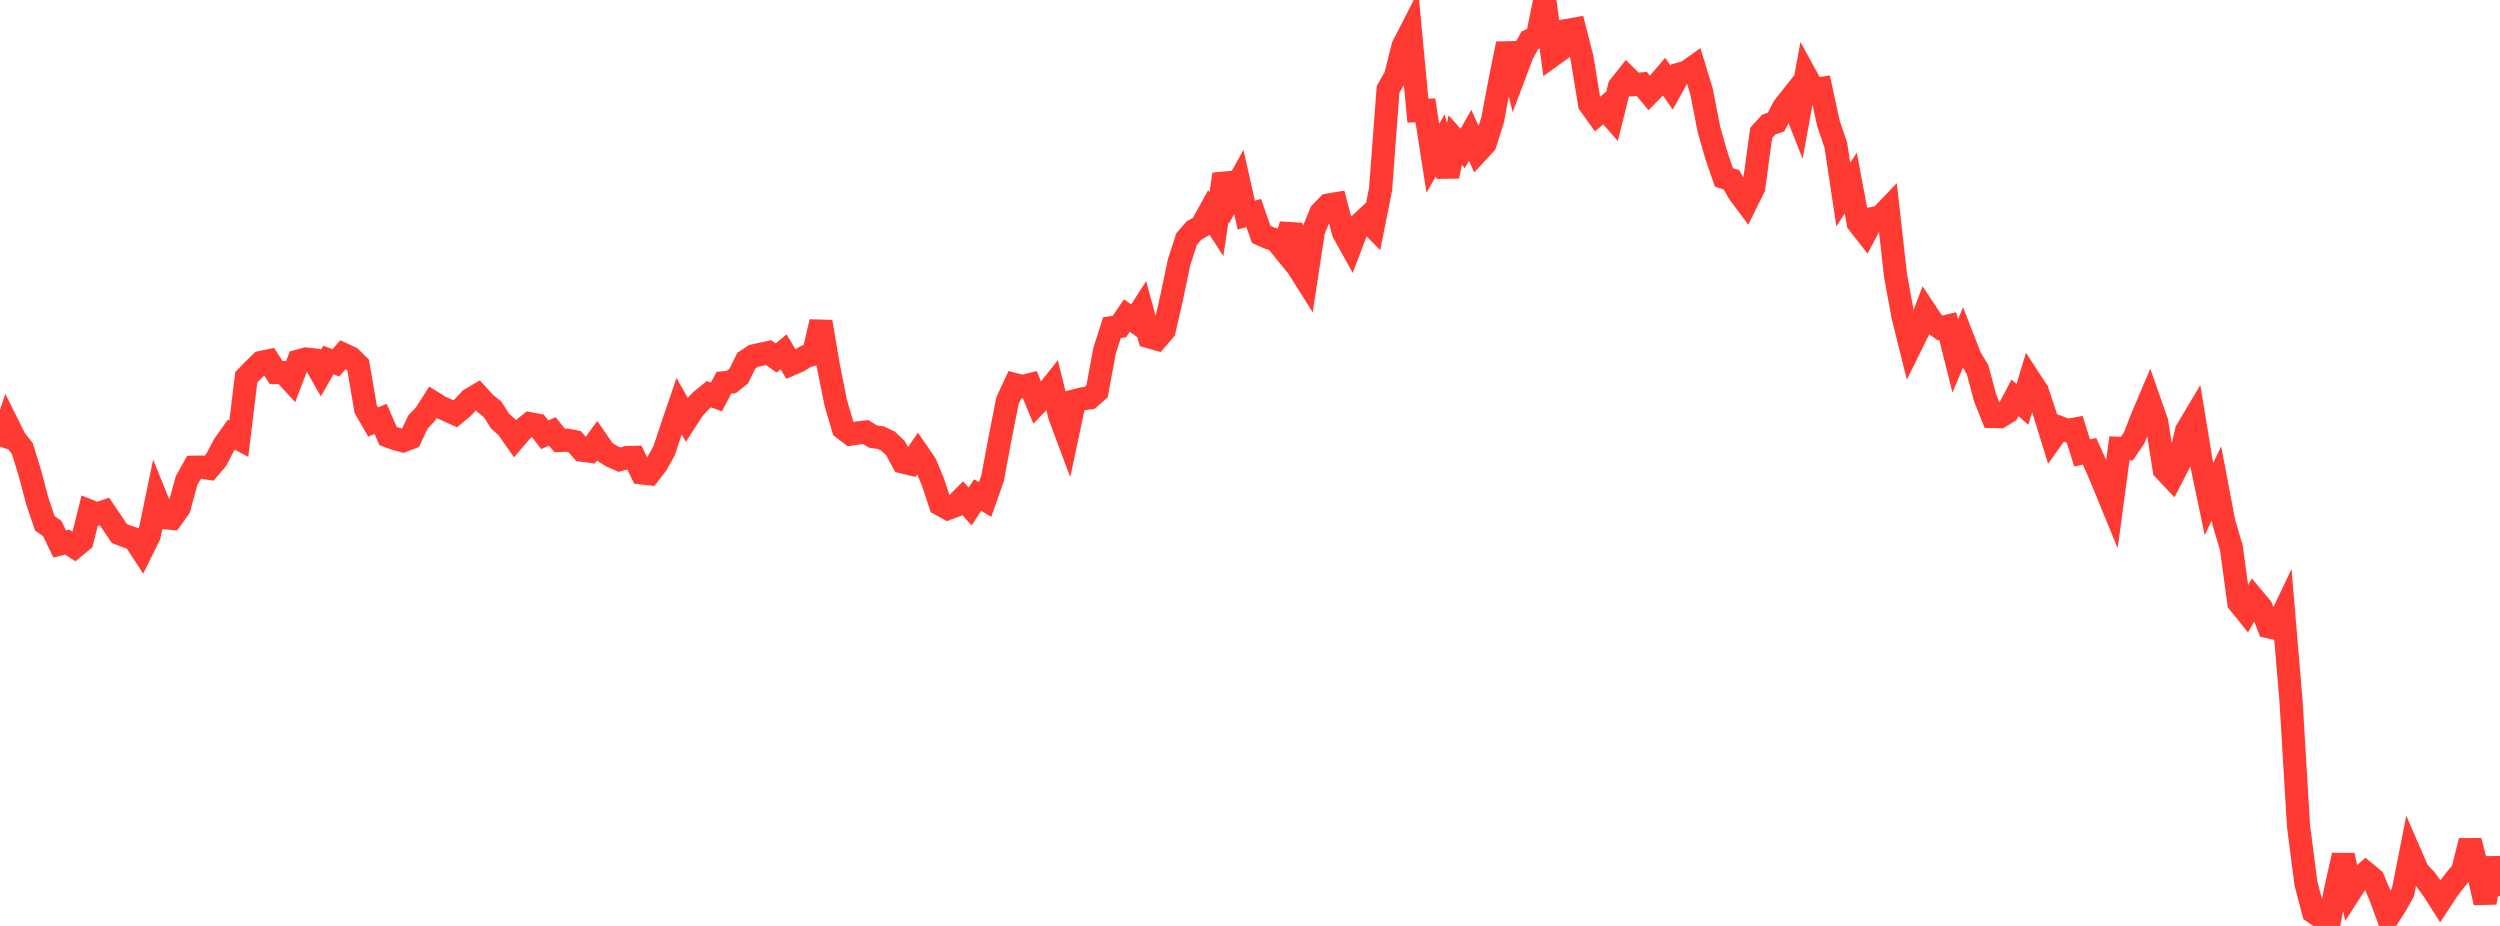 <?xml version="1.0" standalone="no"?>
<!DOCTYPE svg PUBLIC "-//W3C//DTD SVG 1.1//EN" "http://www.w3.org/Graphics/SVG/1.1/DTD/svg11.dtd">

<svg width="135" height="50" viewBox="0 0 135 50" preserveAspectRatio="none" 
  xmlns="http://www.w3.org/2000/svg"
  xmlns:xlink="http://www.w3.org/1999/xlink">


<polyline points="0.0, 24.121 0.403, 22.905 0.806, 23.715 1.209, 24.227 1.612, 25.538 2.015, 27.058 2.418, 28.255 2.821, 28.541 3.224, 29.375 3.627, 29.272 4.03, 29.536 4.433, 29.204 4.836, 27.599 5.239, 27.759 5.642, 27.621 6.045, 28.215 6.448, 28.812 6.851, 28.968 7.254, 29.105 7.657, 29.72 8.06, 28.903 8.463, 26.956 8.866, 27.947 9.269, 27.991 9.672, 27.425 10.075, 25.95 10.478, 25.231 10.881, 25.225 11.284, 25.286 11.687, 24.815 12.09, 24.039 12.493, 23.474 12.896, 23.691 13.299, 20.373 13.701, 19.96 14.104, 19.569 14.507, 19.485 14.91, 20.117 15.313, 20.118 15.716, 20.552 16.119, 19.495 16.522, 19.387 16.925, 19.431 17.328, 20.143 17.731, 19.44 18.134, 19.593 18.537, 19.137 18.94, 19.324 19.343, 19.725 19.746, 22.093 20.149, 22.789 20.552, 22.619 20.955, 23.544 21.358, 23.695 21.761, 23.8 22.164, 23.647 22.567, 22.795 22.97, 22.363 23.373, 21.729 23.776, 21.979 24.179, 22.163 24.582, 22.344 24.985, 22.009 25.388, 21.575 25.791, 21.336 26.194, 21.778 26.597, 22.098 27.0, 22.734 27.403, 23.099 27.806, 23.676 28.209, 23.204 28.612, 22.88 29.015, 22.956 29.418, 23.478 29.821, 23.294 30.224, 23.786 30.627, 23.77 31.03, 23.845 31.433, 24.309 31.836, 24.364 32.239, 23.812 32.642, 24.394 33.045, 24.639 33.448, 24.818 33.851, 24.708 34.254, 24.698 34.657, 25.535 35.06, 25.581 35.463, 25.055 35.866, 24.332 36.269, 23.112 36.672, 21.933 37.075, 22.652 37.478, 22.031 37.881, 21.615 38.284, 21.287 38.687, 21.438 39.09, 20.669 39.493, 20.628 39.896, 20.301 40.299, 19.479 40.701, 19.215 41.104, 19.128 41.507, 19.04 41.91, 19.332 42.313, 18.999 42.716, 19.666 43.119, 19.494 43.522, 19.245 43.925, 19.122 44.328, 17.378 44.731, 19.761 45.134, 21.774 45.537, 23.135 45.94, 23.441 46.343, 23.378 46.746, 23.329 47.149, 23.578 47.552, 23.632 47.955, 23.821 48.358, 24.204 48.761, 24.949 49.164, 25.046 49.567, 24.465 49.97, 25.052 50.373, 26.015 50.776, 27.233 51.179, 27.455 51.582, 27.307 51.985, 26.899 52.388, 27.349 52.791, 26.729 53.194, 26.977 53.597, 25.834 54.0, 23.68 54.403, 21.64 54.806, 20.77 55.209, 20.874 55.612, 20.773 56.015, 21.756 56.418, 21.337 56.821, 20.832 57.224, 22.461 57.627, 23.54 58.03, 21.643 58.433, 21.541 58.836, 21.485 59.239, 21.132 59.642, 18.957 60.045, 17.692 60.448, 17.634 60.851, 17.041 61.254, 17.327 61.657, 16.701 62.06, 18.188 62.463, 18.301 62.866, 17.832 63.269, 16.075 63.672, 14.157 64.075, 12.909 64.478, 12.445 64.881, 12.217 65.284, 11.484 65.687, 12.105 66.09, 9.411 66.493, 10.554 66.896, 9.828 67.299, 11.617 67.701, 11.503 68.104, 12.658 68.507, 12.836 68.91, 12.975 69.313, 13.471 69.716, 12.134 70.119, 14.473 70.522, 15.114 70.925, 12.463 71.328, 11.487 71.731, 11.073 72.134, 11.004 72.537, 12.533 72.94, 13.259 73.343, 12.192 73.746, 11.817 74.149, 12.228 74.552, 10.211 74.955, 4.83 75.358, 4.121 75.761, 2.505 76.164, 1.717 76.567, 5.975 76.97, 5.959 77.373, 8.547 77.776, 7.841 78.179, 9.517 78.582, 7.566 78.985, 8.017 79.388, 7.306 79.791, 8.196 80.194, 7.761 80.597, 6.49 81.0, 4.37 81.403, 2.362 81.806, 3.969 82.209, 2.902 82.612, 2.18 83.015, 1.977 83.418, 0.0 83.821, 2.995 84.224, 2.704 84.627, 1.641 85.03, 1.57 85.433, 3.156 85.836, 5.621 86.239, 6.181 86.642, 5.84 87.045, 6.302 87.448, 4.679 87.851, 4.172 88.254, 4.569 88.657, 4.533 89.06, 5.021 89.463, 4.614 89.866, 4.144 90.269, 4.732 90.672, 4.006 91.075, 3.897 91.478, 3.61 91.881, 4.937 92.284, 6.996 92.687, 8.404 93.09, 9.578 93.493, 9.707 93.896, 10.404 94.299, 10.944 94.701, 10.133 95.104, 7.175 95.507, 6.732 95.91, 6.588 96.313, 5.797 96.716, 5.289 97.119, 6.311 97.522, 4.108 97.925, 4.843 98.328, 4.781 98.731, 6.651 99.134, 7.839 99.537, 10.509 99.94, 9.89 100.343, 12.038 100.746, 12.554 101.149, 11.793 101.552, 11.708 101.955, 11.286 102.358, 14.877 102.761, 17.079 103.164, 18.697 103.567, 17.882 103.97, 16.817 104.373, 17.424 104.776, 17.71 105.179, 17.613 105.582, 19.224 105.985, 18.26 106.388, 19.296 106.791, 19.965 107.194, 21.482 107.597, 22.492 108.0, 22.5 108.403, 22.252 108.806, 21.486 109.209, 21.835 109.612, 20.512 110.015, 21.13 110.418, 22.345 110.821, 23.654 111.224, 23.09 111.627, 23.248 112.03, 23.173 112.433, 24.459 112.836, 24.37 113.239, 25.265 113.642, 26.225 114.045, 27.208 114.448, 24.209 114.851, 24.227 115.254, 23.626 115.657, 22.593 116.06, 21.641 116.463, 22.793 116.866, 25.355 117.269, 25.783 117.672, 24.999 118.075, 23.26 118.478, 22.583 118.881, 25.026 119.284, 26.951 119.687, 26.1 120.09, 28.221 120.493, 29.582 120.896, 32.541 121.299, 33.041 121.701, 32.328 122.104, 32.809 122.507, 33.846 122.91, 33.932 123.313, 33.084 123.716, 37.857 124.119, 44.605 124.522, 47.718 124.925, 49.247 125.328, 49.526 125.731, 50.0 126.134, 47.997 126.537, 46.184 126.94, 48.11 127.343, 47.485 127.746, 47.137 128.149, 47.474 128.552, 48.431 128.955, 49.528 129.358, 48.898 129.761, 48.173 130.164, 46.135 130.567, 47.064 130.97, 47.478 131.373, 48.024 131.776, 48.656 132.179, 48.043 132.582, 47.514 132.985, 47.03 133.388, 45.407 133.791, 46.981 134.194, 48.746 134.597, 46.339 135.0, 48.382" fill="none" stroke="#ff3a33" stroke-width="1.25"/>

</svg>